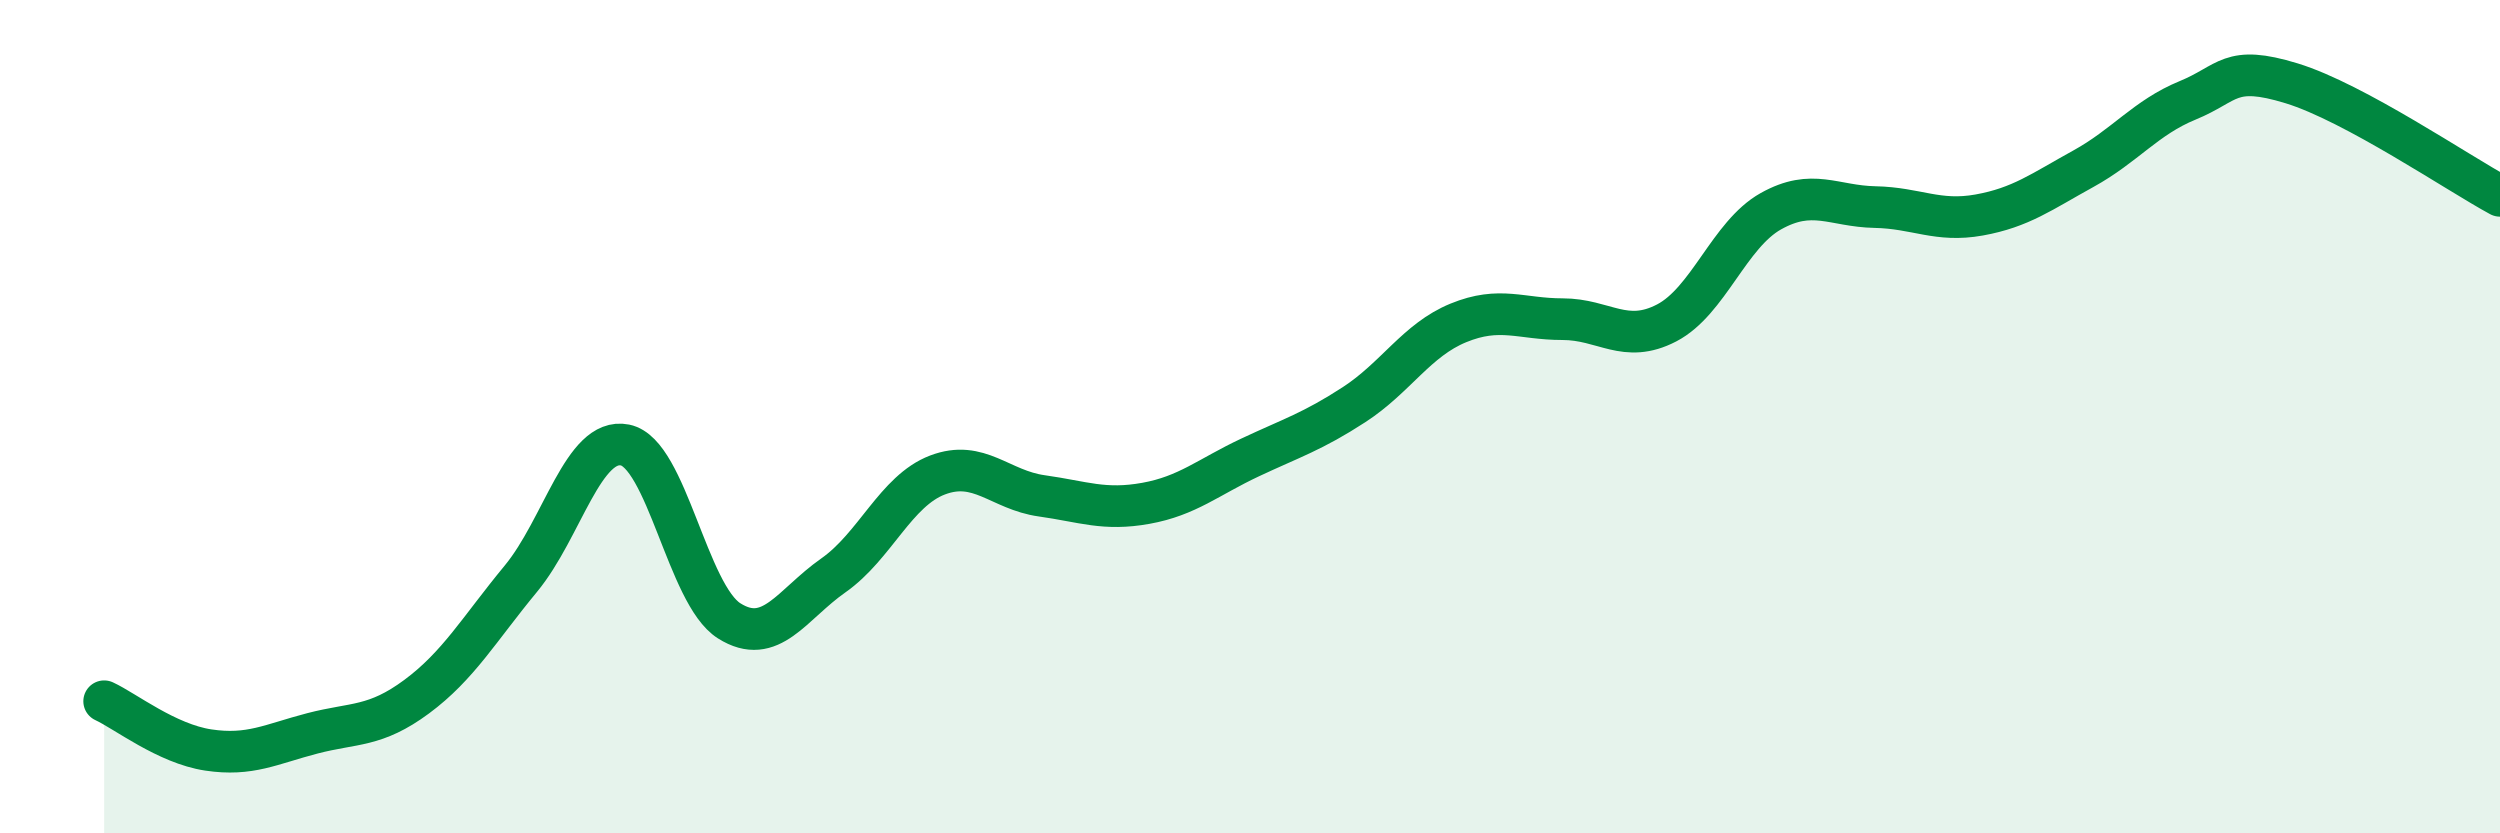 
    <svg width="60" height="20" viewBox="0 0 60 20" xmlns="http://www.w3.org/2000/svg">
      <path
        d="M 2.5,16.83 C 3,17.06 4,17.85 5,18 C 6,18.15 6.5,17.86 7.5,17.6 C 8.5,17.34 9,17.46 10,16.72 C 11,15.98 11.5,15.1 12.5,13.89 C 13.5,12.68 14,10.48 15,10.68 C 16,10.88 16.5,14.27 17.5,14.9 C 18.5,15.53 19,14.51 20,13.81 C 21,13.11 21.5,11.78 22.5,11.4 C 23.5,11.02 24,11.76 25,11.9 C 26,12.04 26.5,12.26 27.5,12.08 C 28.5,11.9 29,11.45 30,10.98 C 31,10.51 31.5,10.36 32.5,9.71 C 33.5,9.06 34,8.16 35,7.75 C 36,7.34 36.5,7.66 37.5,7.66 C 38.5,7.66 39,8.27 40,7.75 C 41,7.23 41.5,5.63 42.5,5.07 C 43.5,4.51 44,4.95 45,4.97 C 46,4.99 46.5,5.34 47.5,5.16 C 48.5,4.98 49,4.6 50,4.05 C 51,3.5 51.5,2.82 52.5,2.41 C 53.5,2 53.5,1.54 55,2 C 56.5,2.46 59,4.16 60,4.7L60 20L2.5 20Z"
        fill="#008740"
        opacity="0.1"
        stroke-linecap="round"
        stroke-linejoin="round"
      />
      <path
        d="M 2.5,16.83 C 3,17.06 4,17.85 5,18 C 6,18.15 6.5,17.86 7.5,17.6 C 8.5,17.34 9,17.46 10,16.72 C 11,15.98 11.5,15.1 12.5,13.89 C 13.5,12.68 14,10.48 15,10.68 C 16,10.88 16.5,14.27 17.5,14.9 C 18.5,15.53 19,14.51 20,13.81 C 21,13.11 21.5,11.78 22.5,11.4 C 23.5,11.02 24,11.76 25,11.9 C 26,12.04 26.5,12.26 27.5,12.08 C 28.5,11.9 29,11.45 30,10.98 C 31,10.51 31.5,10.36 32.5,9.71 C 33.5,9.06 34,8.16 35,7.75 C 36,7.34 36.5,7.66 37.5,7.66 C 38.5,7.66 39,8.27 40,7.75 C 41,7.23 41.5,5.63 42.5,5.07 C 43.5,4.51 44,4.95 45,4.97 C 46,4.99 46.5,5.34 47.5,5.16 C 48.5,4.98 49,4.6 50,4.05 C 51,3.5 51.5,2.82 52.5,2.41 C 53.5,2 53.5,1.54 55,2 C 56.5,2.46 59,4.16 60,4.7"
        stroke="#008740"
        stroke-width="1"
        fill="none"
        stroke-linecap="round"
        stroke-linejoin="round"
      />
    </svg>
  